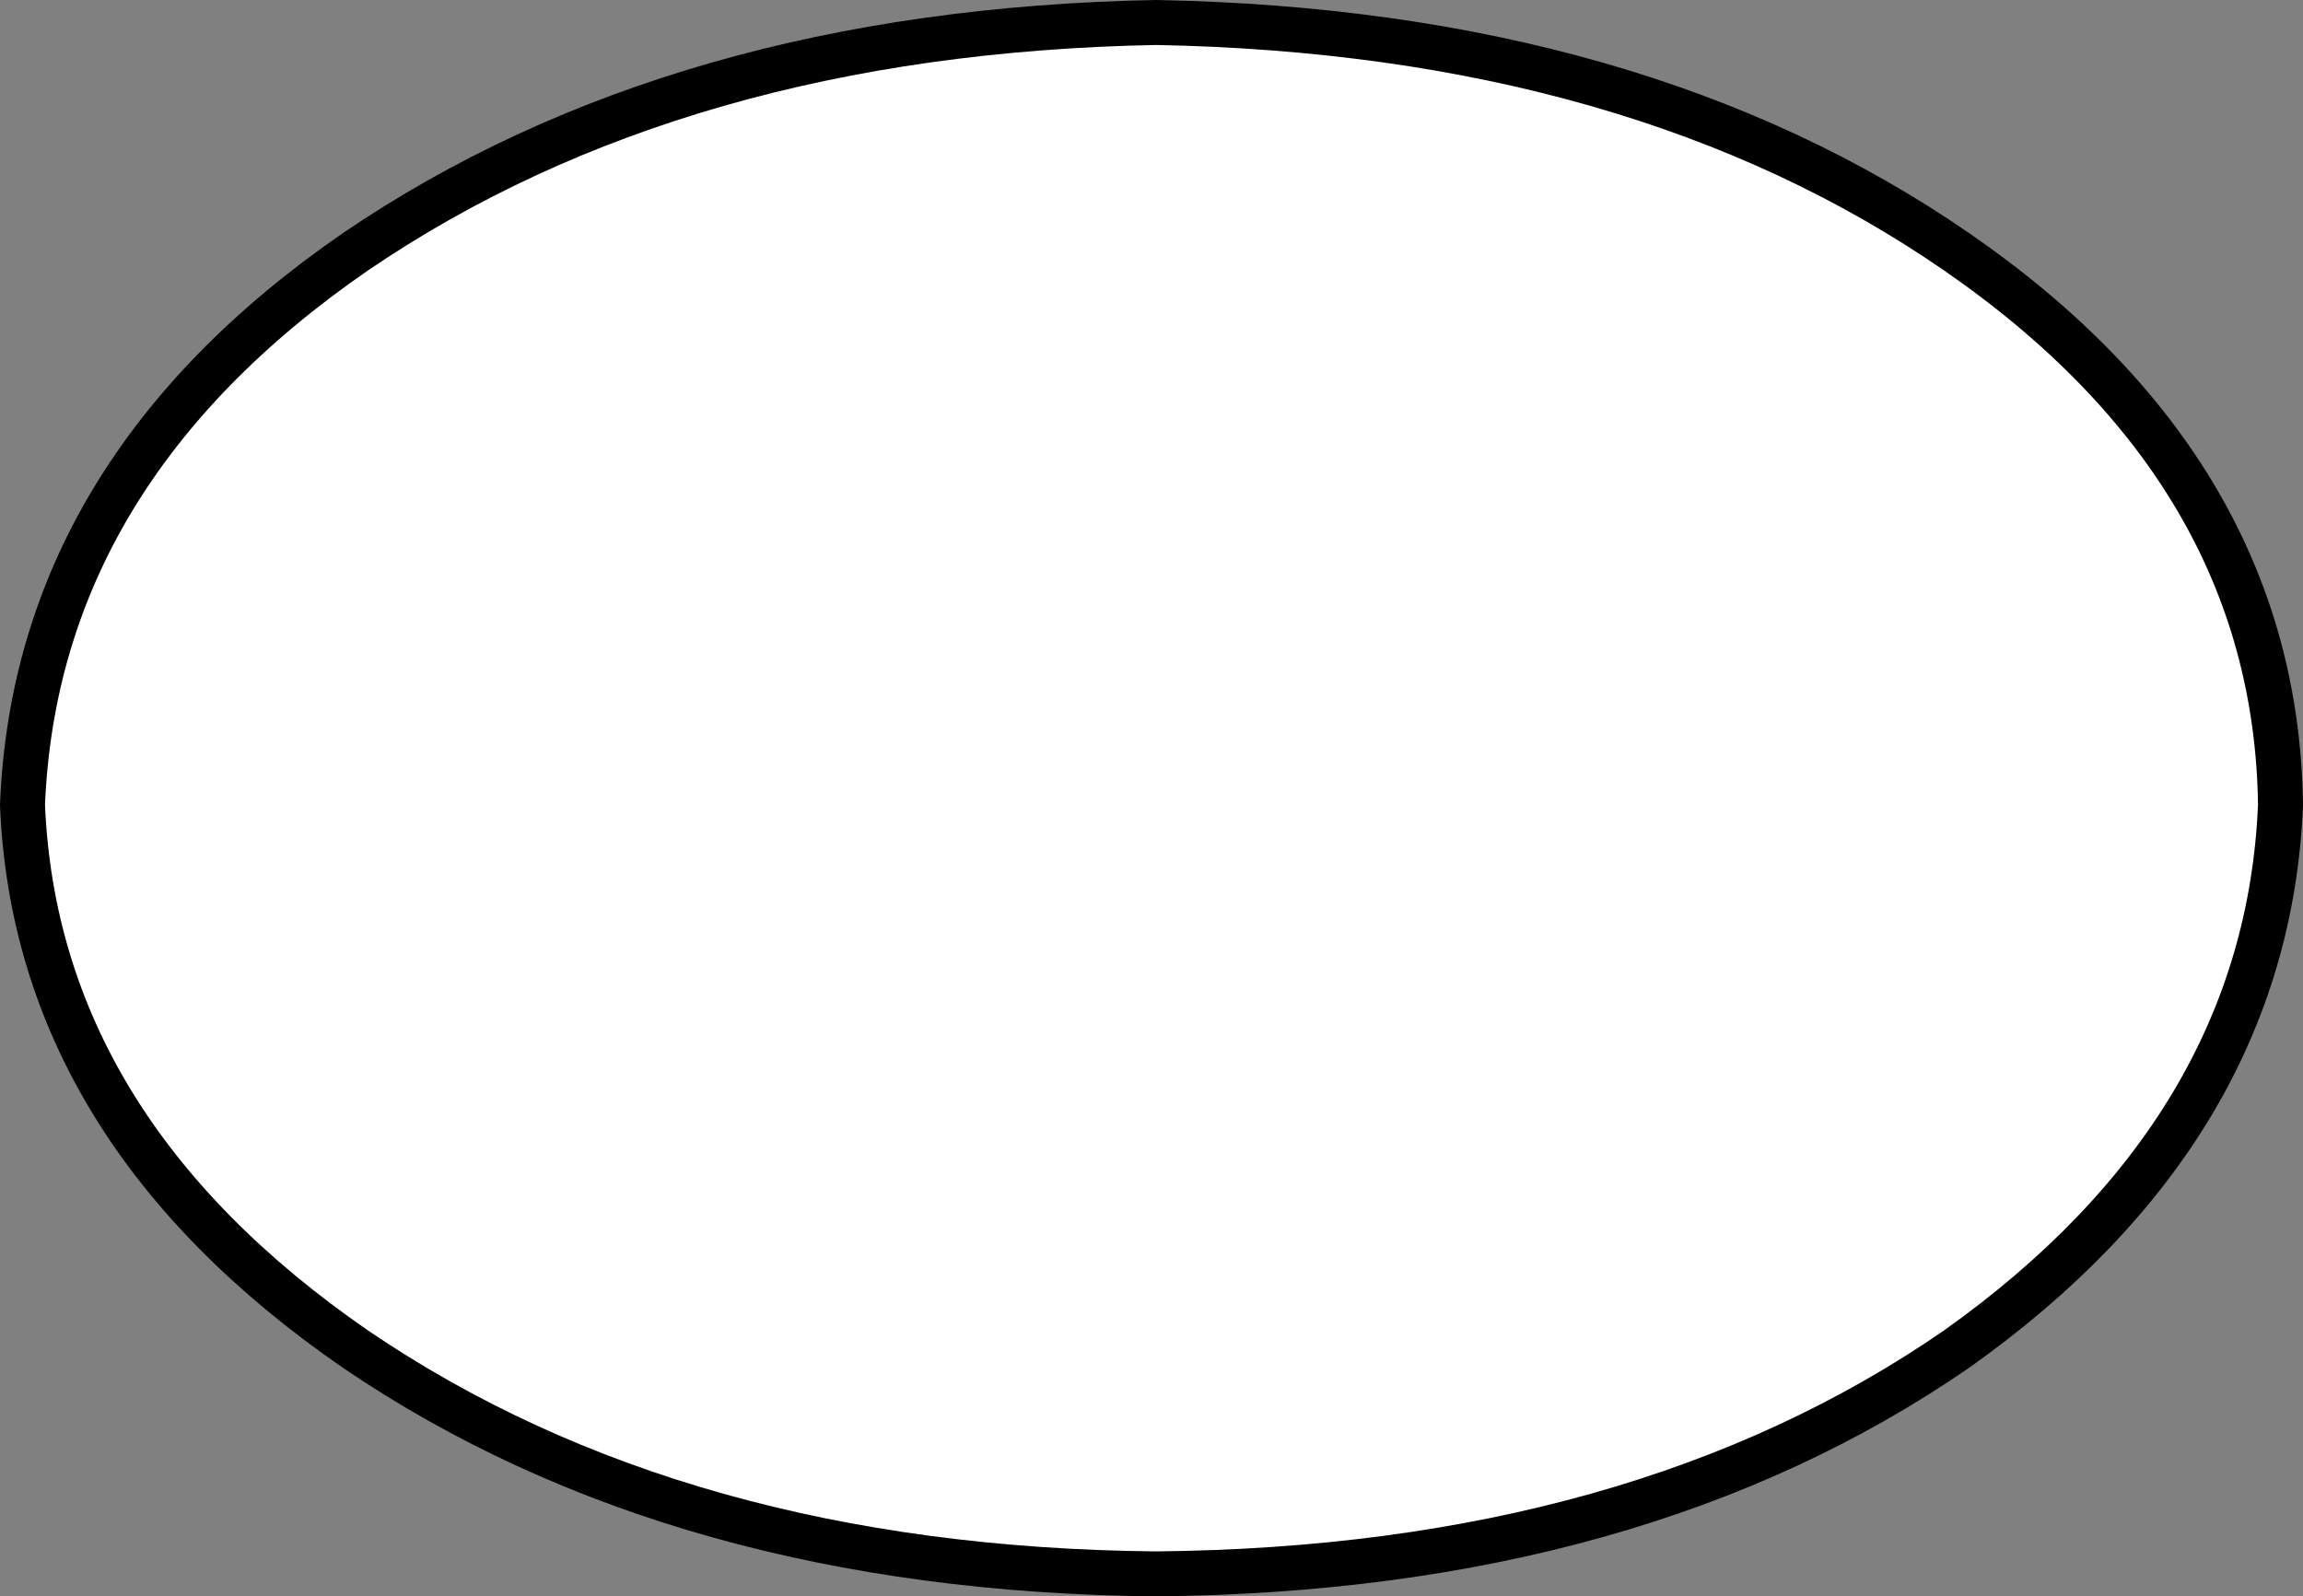 <?xml version="1.0" encoding="UTF-8" standalone="no"?>
<svg xmlns:xlink="http://www.w3.org/1999/xlink" height="17.75px" width="25.6px" xmlns="http://www.w3.org/2000/svg">
  <rect width="100%" height="100%" fill="#808080" stroke="none"/>
  <g transform="matrix(1.0, 0.0, 0.0, 1.0, 310.7, 88.2)">
    <path d="M-310.45 -79.25 Q-310.3 -82.95 -306.75 -85.4 -303.15 -87.85 -297.85 -87.95 -292.5 -87.85 -288.95 -85.4 -285.4 -82.95 -285.35 -79.25 -285.5 -75.65 -288.95 -73.2 -292.5 -70.75 -297.85 -70.7 -303.15 -70.75 -306.75 -73.2 -310.3 -75.65 -310.45 -79.25" fill="#ffffff" fill-rule="evenodd" stroke="none"/>
    <path d="M-310.45 -79.25 Q-310.3 -82.95 -306.75 -85.4 -303.15 -87.85 -297.85 -87.95 -292.5 -87.85 -288.95 -85.4 -285.4 -82.95 -285.35 -79.25 -285.5 -75.65 -288.95 -73.2 -292.5 -70.75 -297.85 -70.7 -303.15 -70.75 -306.75 -73.2 -310.3 -75.65 -310.45 -79.25 Z" fill="none" stroke="#000000" stroke-linecap="round" stroke-linejoin="round" stroke-width="0.5"/>
  </g>
</svg>

